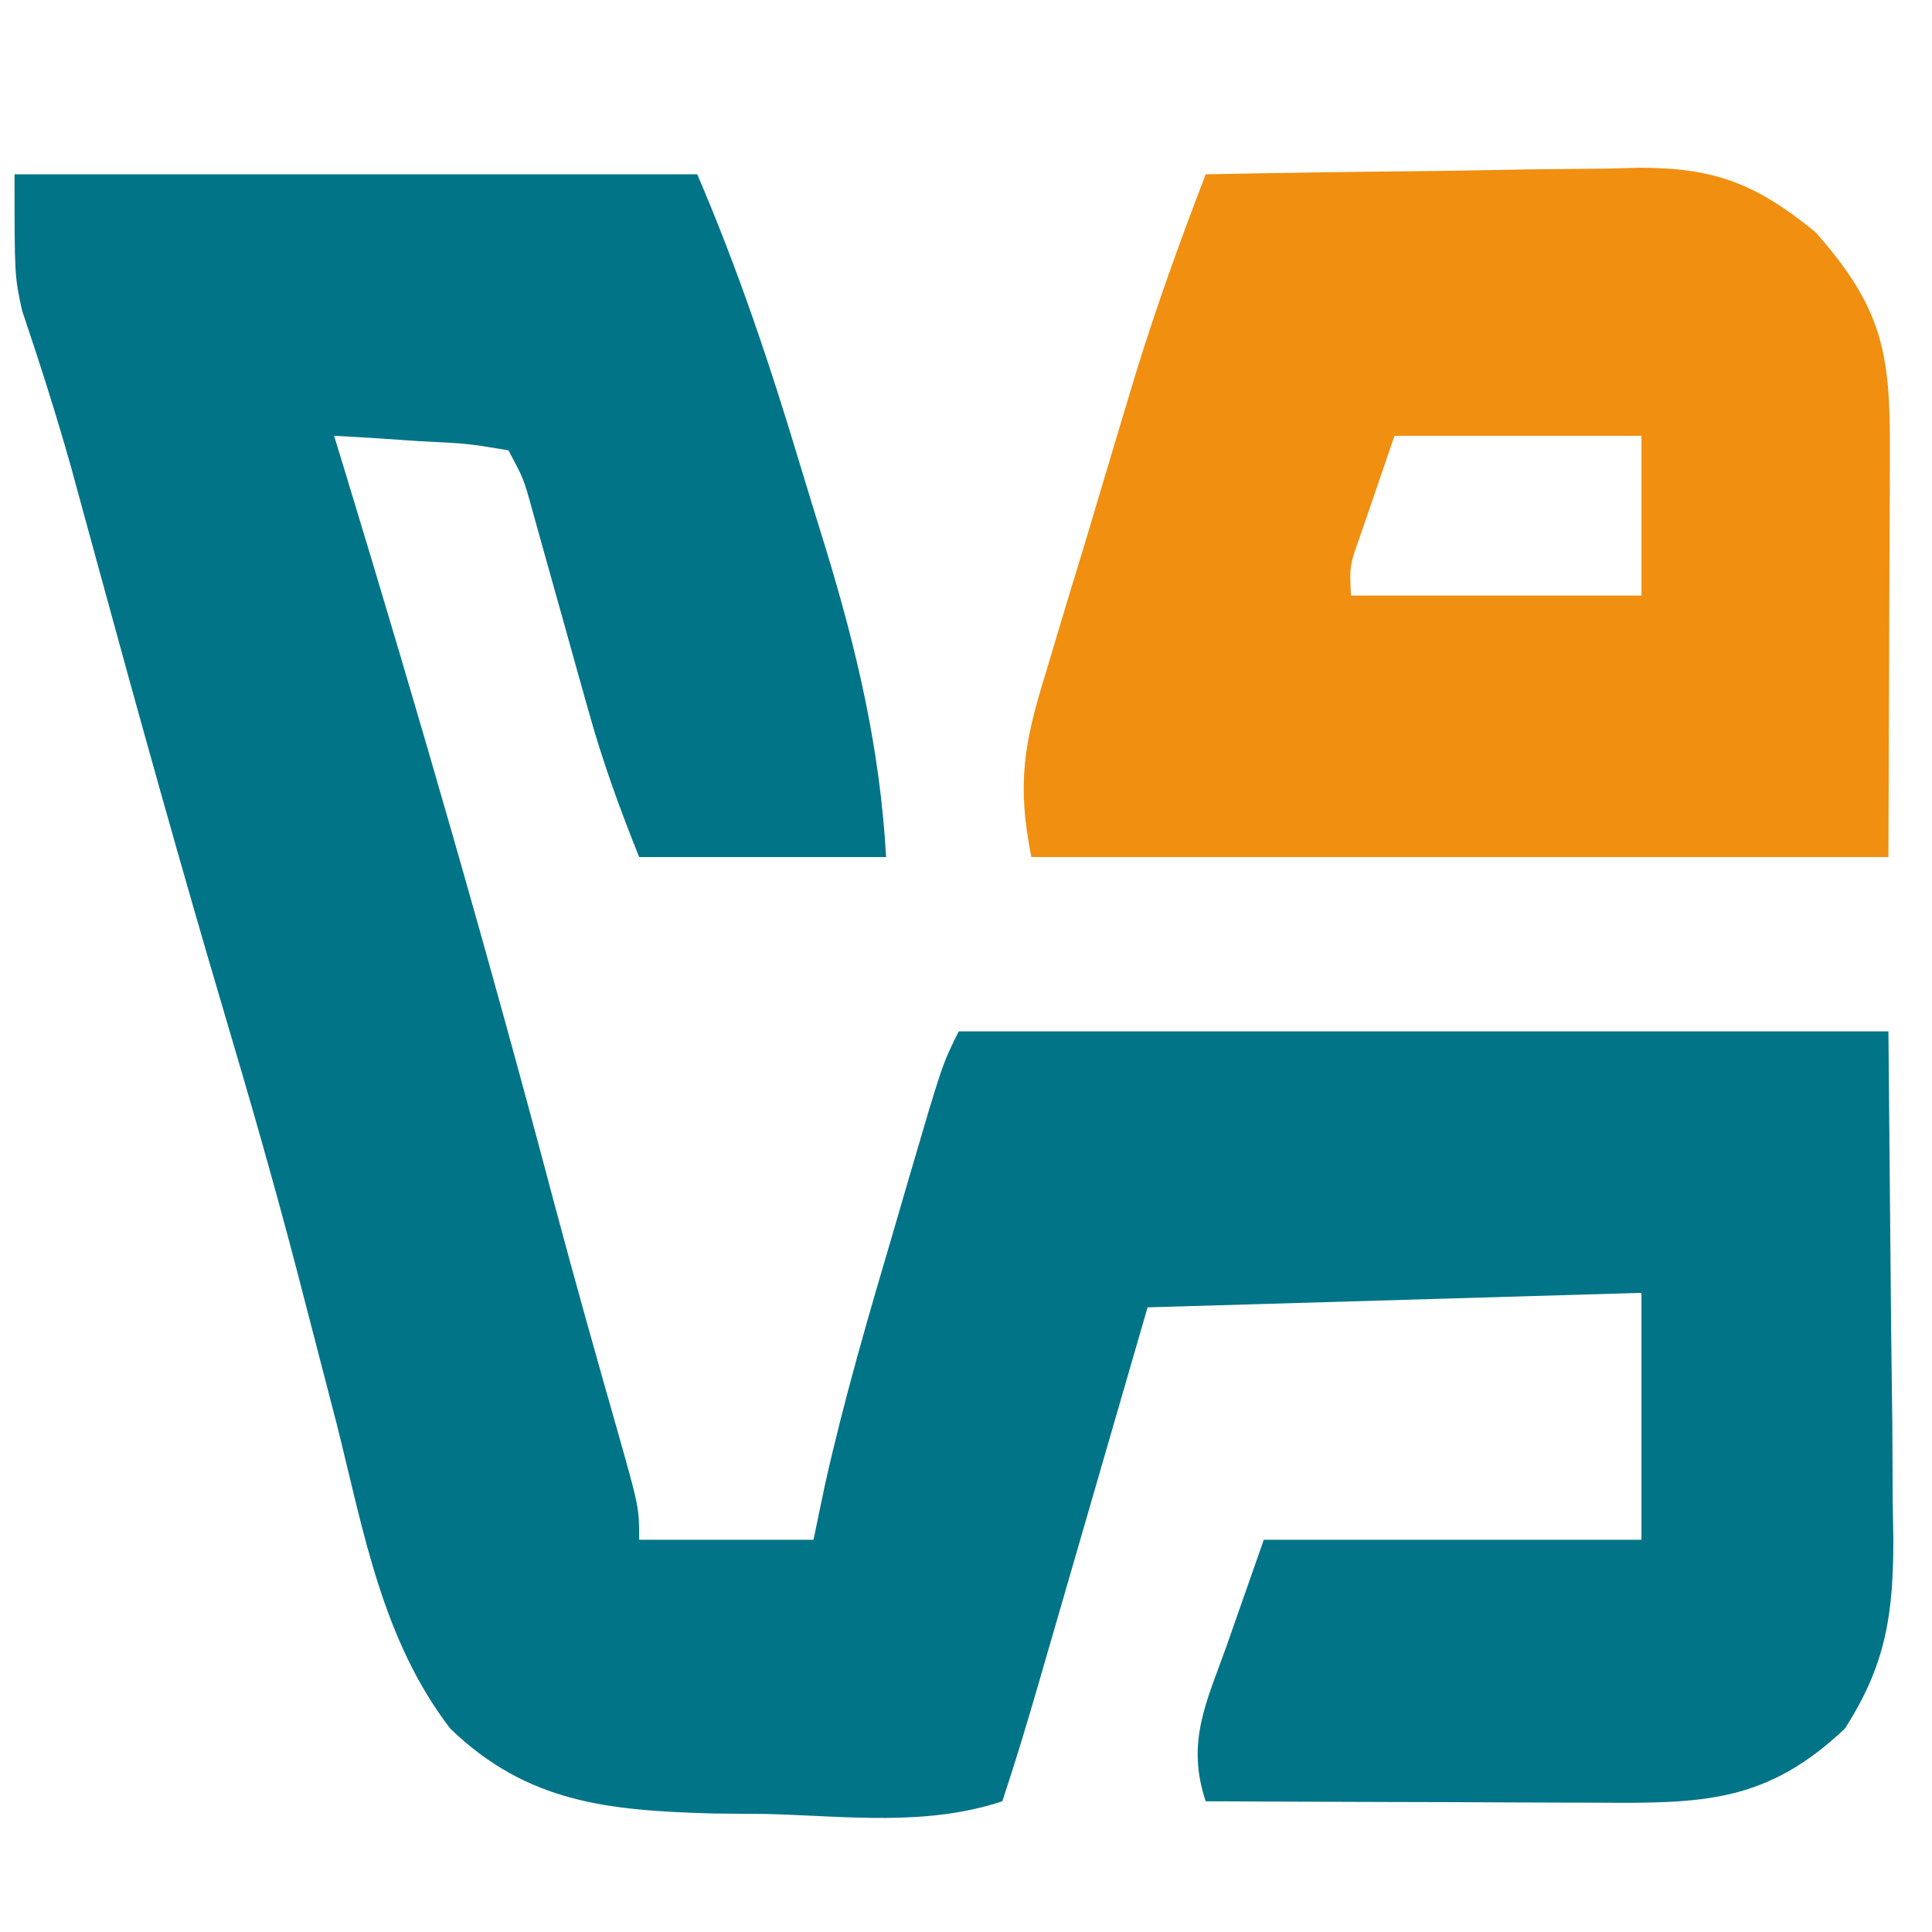 <?xml version="1.0" encoding="UTF-8"?>
<svg version="1.1" xmlns="http://www.w3.org/2000/svg" width="133" height="133">
<path d="M0 0 C15.51 0 31.02 0 47 0 C49.798 6.529 51.98 13.018 54.017 19.796 C54.621 21.8 55.24 23.799 55.859 25.799 C58.019 32.889 59.585 39.583 60 47 C54.39 47 48.78 47 43 47 C41.64 43.599 40.501 40.481 39.527 36.988 C39.268 36.066 39.008 35.144 38.74 34.193 C38.475 33.243 38.21 32.292 37.938 31.312 C37.407 29.412 36.874 27.512 36.34 25.613 C36.106 24.776 35.873 23.938 35.633 23.075 C35.053 20.967 35.053 20.967 34 19 C31.184 18.531 31.184 18.531 27.938 18.375 C26.833 18.3 25.728 18.225 24.59 18.148 C23.735 18.099 22.881 18.05 22 18 C22.236 18.773 22.472 19.545 22.715 20.341 C27.847 37.185 32.722 54.062 37.221 71.088 C38.621 76.323 40.093 81.538 41.579 86.749 C43 91.786 43 91.786 43 94 C46.96 94 50.92 94 55 94 C55.257 92.772 55.513 91.543 55.777 90.277 C57.107 84.295 58.83 78.439 60.562 72.562 C60.879 71.475 61.195 70.388 61.521 69.268 C63.866 61.268 63.866 61.268 65 59 C86.12 59 107.24 59 129 59 C129.062 65.806 129.124 72.612 129.188 79.625 C129.228 82.832 129.228 82.832 129.27 86.104 C129.279 87.812 129.287 89.519 129.293 91.227 C129.316 92.541 129.316 92.541 129.339 93.882 C129.342 99.024 128.87 102.549 126 107 C120.596 112.127 116.149 112.148 108.953 112.098 C108.182 112.096 107.411 112.095 106.616 112.093 C104.161 112.088 101.705 112.075 99.25 112.062 C97.582 112.057 95.914 112.053 94.246 112.049 C90.164 112.038 86.082 112.021 82 112 C80.641 107.924 82.054 105.182 83.438 101.312 C84.706 97.693 84.706 97.693 86 94 C94.58 94 103.16 94 112 94 C112 88.39 112 82.78 112 77 C100.78 77.33 89.56 77.66 78 78 C75.082 88.067 75.082 88.067 72.166 98.134 C71.803 99.385 71.44 100.637 71.066 101.926 C70.877 102.58 70.688 103.234 70.493 103.908 C69.705 106.623 68.894 109.318 68 112 C62.775 113.742 57.271 113.024 51.812 112.875 C50.605 112.865 49.398 112.854 48.154 112.844 C40.965 112.639 35.335 112.151 30 107 C25.306 100.896 24.035 93.425 22.188 86.062 C21.488 83.345 20.781 80.63 20.074 77.914 C19.899 77.237 19.723 76.559 19.543 75.861 C17.979 69.851 16.269 63.89 14.5 57.938 C11.452 47.65 8.577 37.319 5.752 26.969 C5.437 25.816 5.122 24.664 4.797 23.477 C4.496 22.372 4.195 21.268 3.885 20.13 C2.863 16.517 1.726 12.949 0.524 9.392 C0 7 0 7 0 0 Z " fill="#017488" transform="translate(1,12)"/>
<path d="M0 0 C5.017 -0.099 10.033 -0.172 15.051 -0.22 C16.756 -0.24 18.462 -0.267 20.167 -0.302 C22.624 -0.351 25.081 -0.373 27.539 -0.391 C28.296 -0.411 29.052 -0.432 29.831 -0.453 C35.015 -0.455 37.866 0.619 42 4 C46.579 9.198 47.143 12.29 47.098 19.07 C47.097 19.776 47.096 20.482 47.095 21.209 C47.089 23.848 47.075 26.486 47.062 29.125 C47.042 35.024 47.021 40.922 47 47 C27.53 47 8.06 47 -12 47 C-13.019 41.905 -12.488 39.111 -11.016 34.355 C-10.691 33.263 -10.691 33.263 -10.36 32.148 C-9.667 29.824 -8.959 27.506 -8.25 25.188 C-7.788 23.64 -7.327 22.093 -6.867 20.545 C-6.418 19.044 -5.967 17.543 -5.516 16.043 C-5.309 15.356 -5.103 14.67 -4.89 13.962 C-3.442 9.231 -1.774 4.619 0 0 Z M13 18 C12.505 19.444 12.01 20.887 11.5 22.375 C11.222 23.187 10.943 23.999 10.656 24.836 C9.903 26.942 9.903 26.942 10 29 C16.6 29 23.2 29 30 29 C30 25.37 30 21.74 30 18 C24.39 18 18.78 18 13 18 Z " fill="#F08F10" transform="translate(83,12)"/>
</svg>
